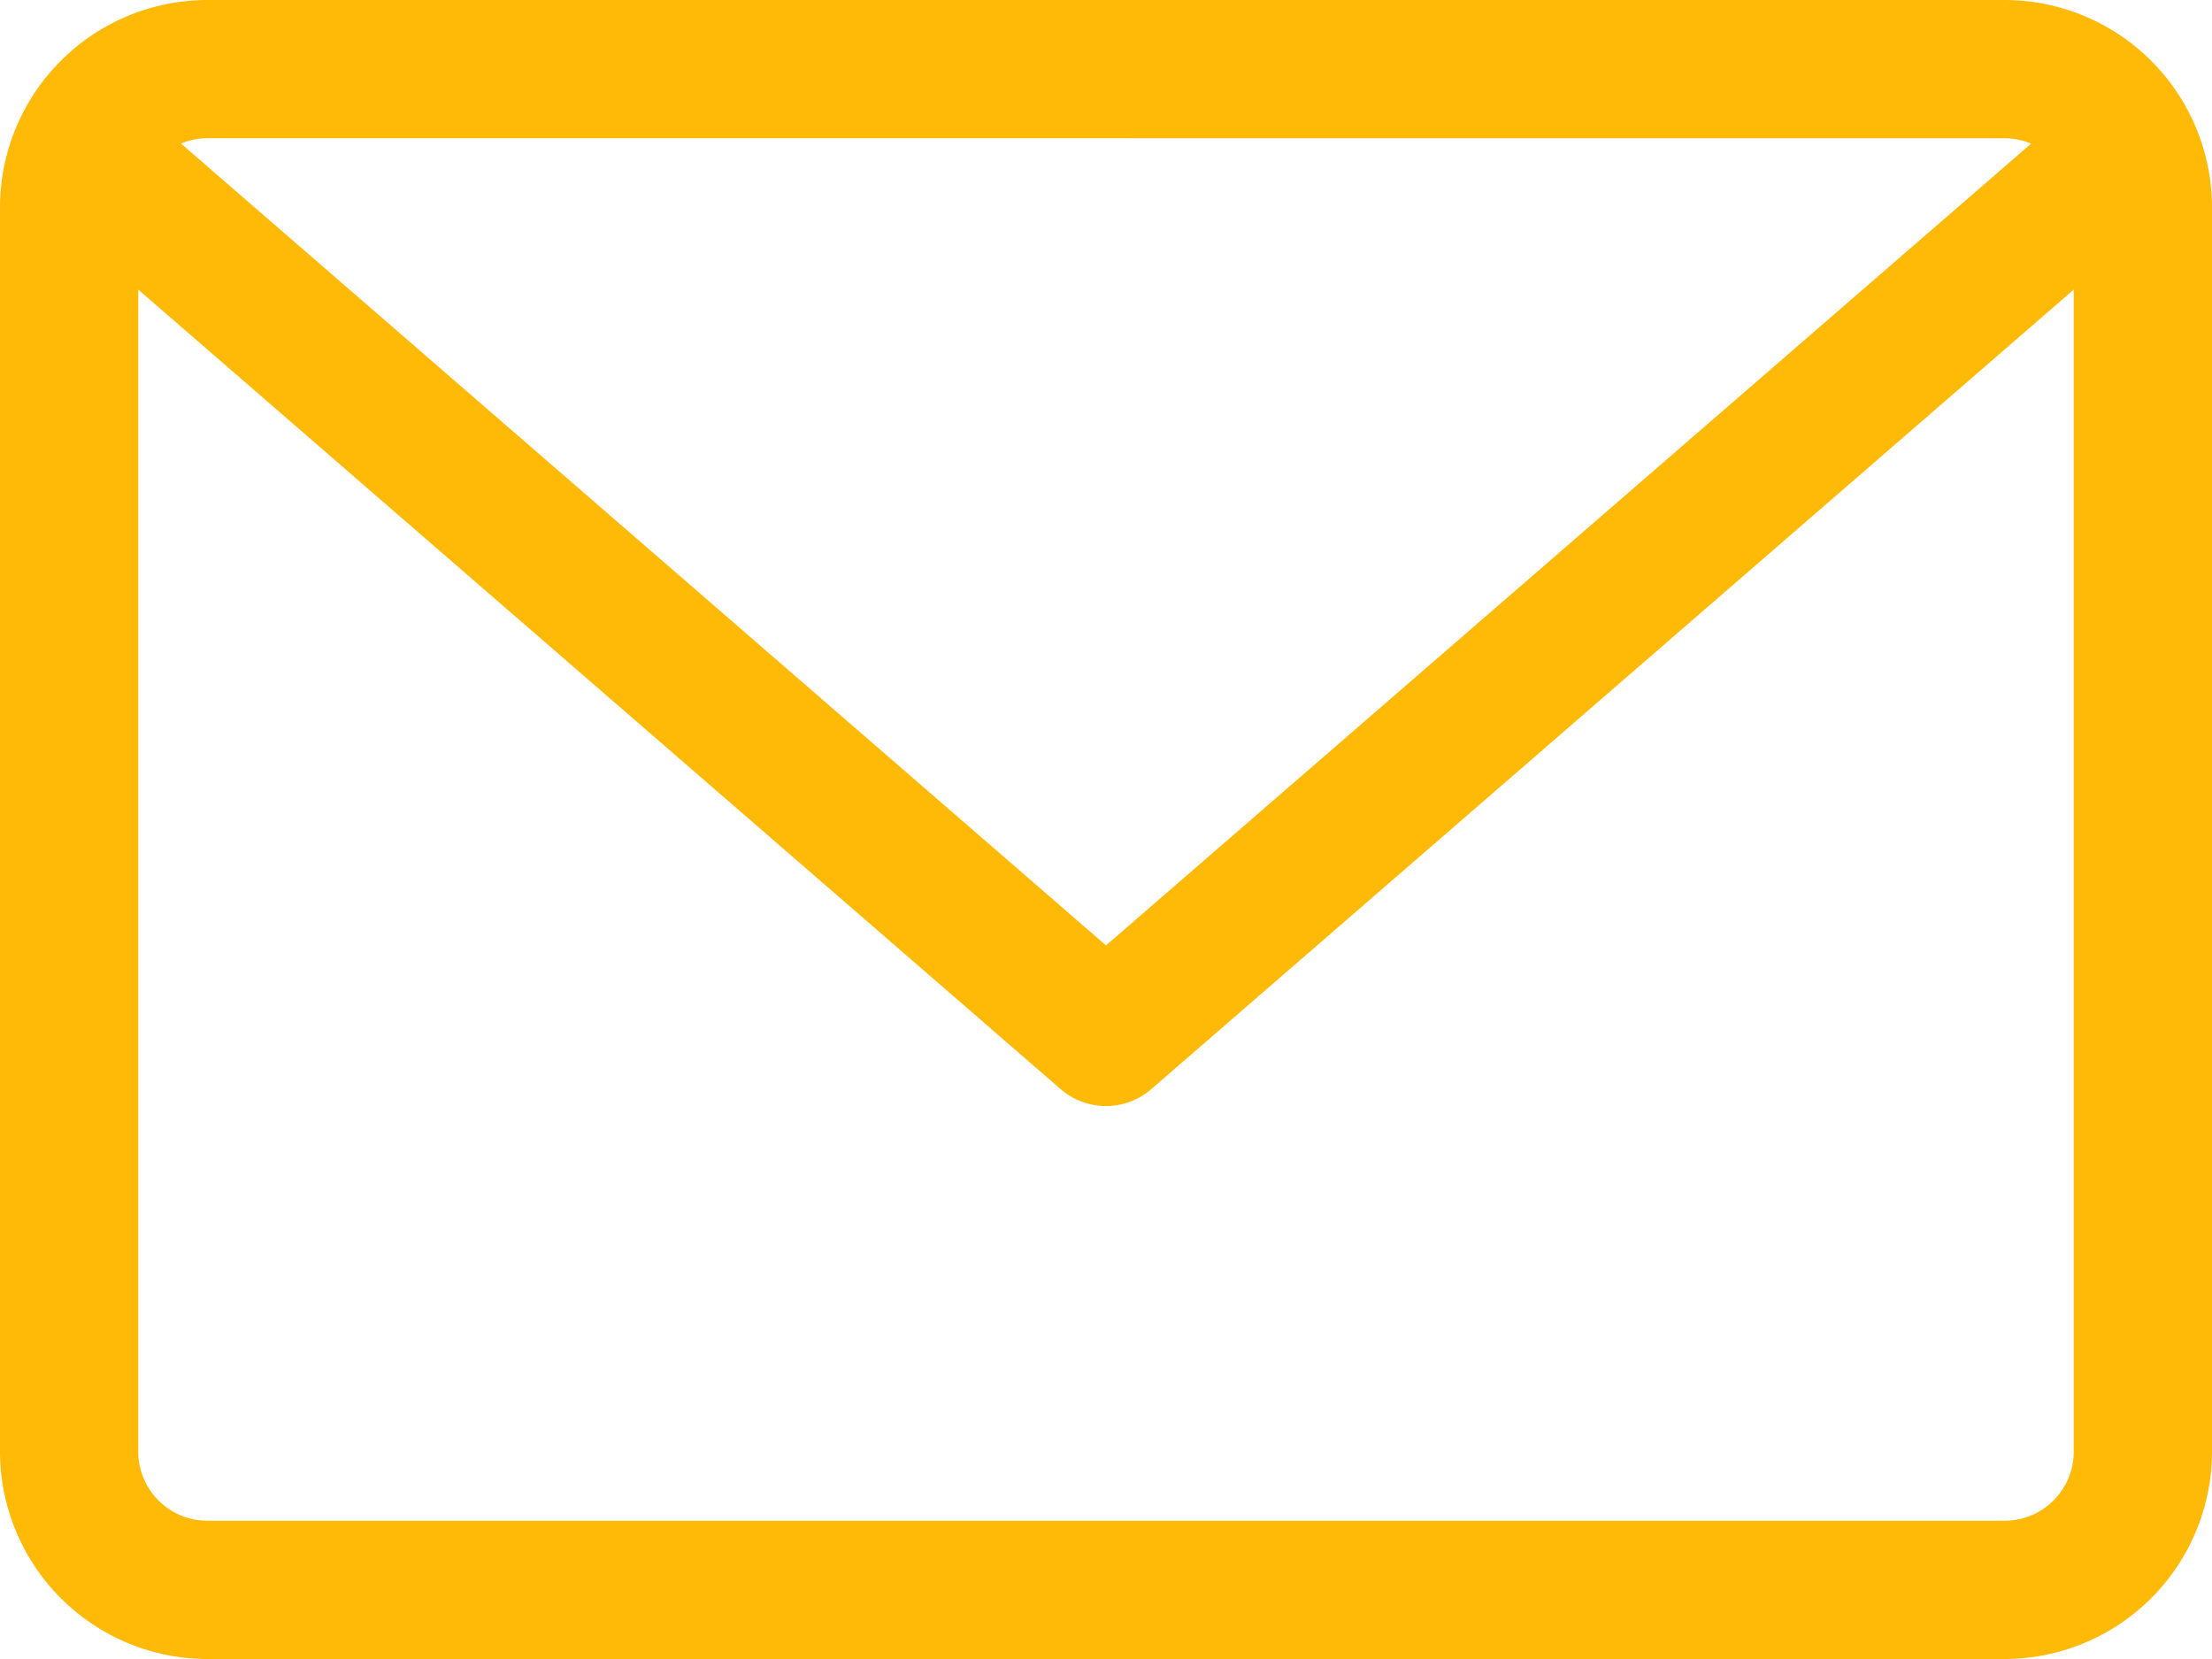 <svg xmlns="http://www.w3.org/2000/svg" viewBox="0 0 35.436 26.577">
    <defs>
        <style>.a{fill:#ffba08;}</style>
    </defs>
    <path class="a"
          d="M32.114,59.882H3.322A3.326,3.326,0,0,0,0,63.2V83.137a3.326,3.326,0,0,0,3.322,3.322H32.114a3.326,3.326,0,0,0,3.322-3.322V63.2A3.326,3.326,0,0,0,32.114,59.882Zm0,2.215a1.1,1.1,0,0,1,.424.086L17.718,75.027,2.9,62.182a1.1,1.1,0,0,1,.424-.086Zm0,22.147H3.322a1.108,1.108,0,0,1-1.107-1.107V64.522L16.992,77.33a1.109,1.109,0,0,0,1.451,0L33.221,64.522V83.137A1.108,1.108,0,0,1,32.114,84.244Z"
          transform="translate(0 -59.882)"/>
</svg>
